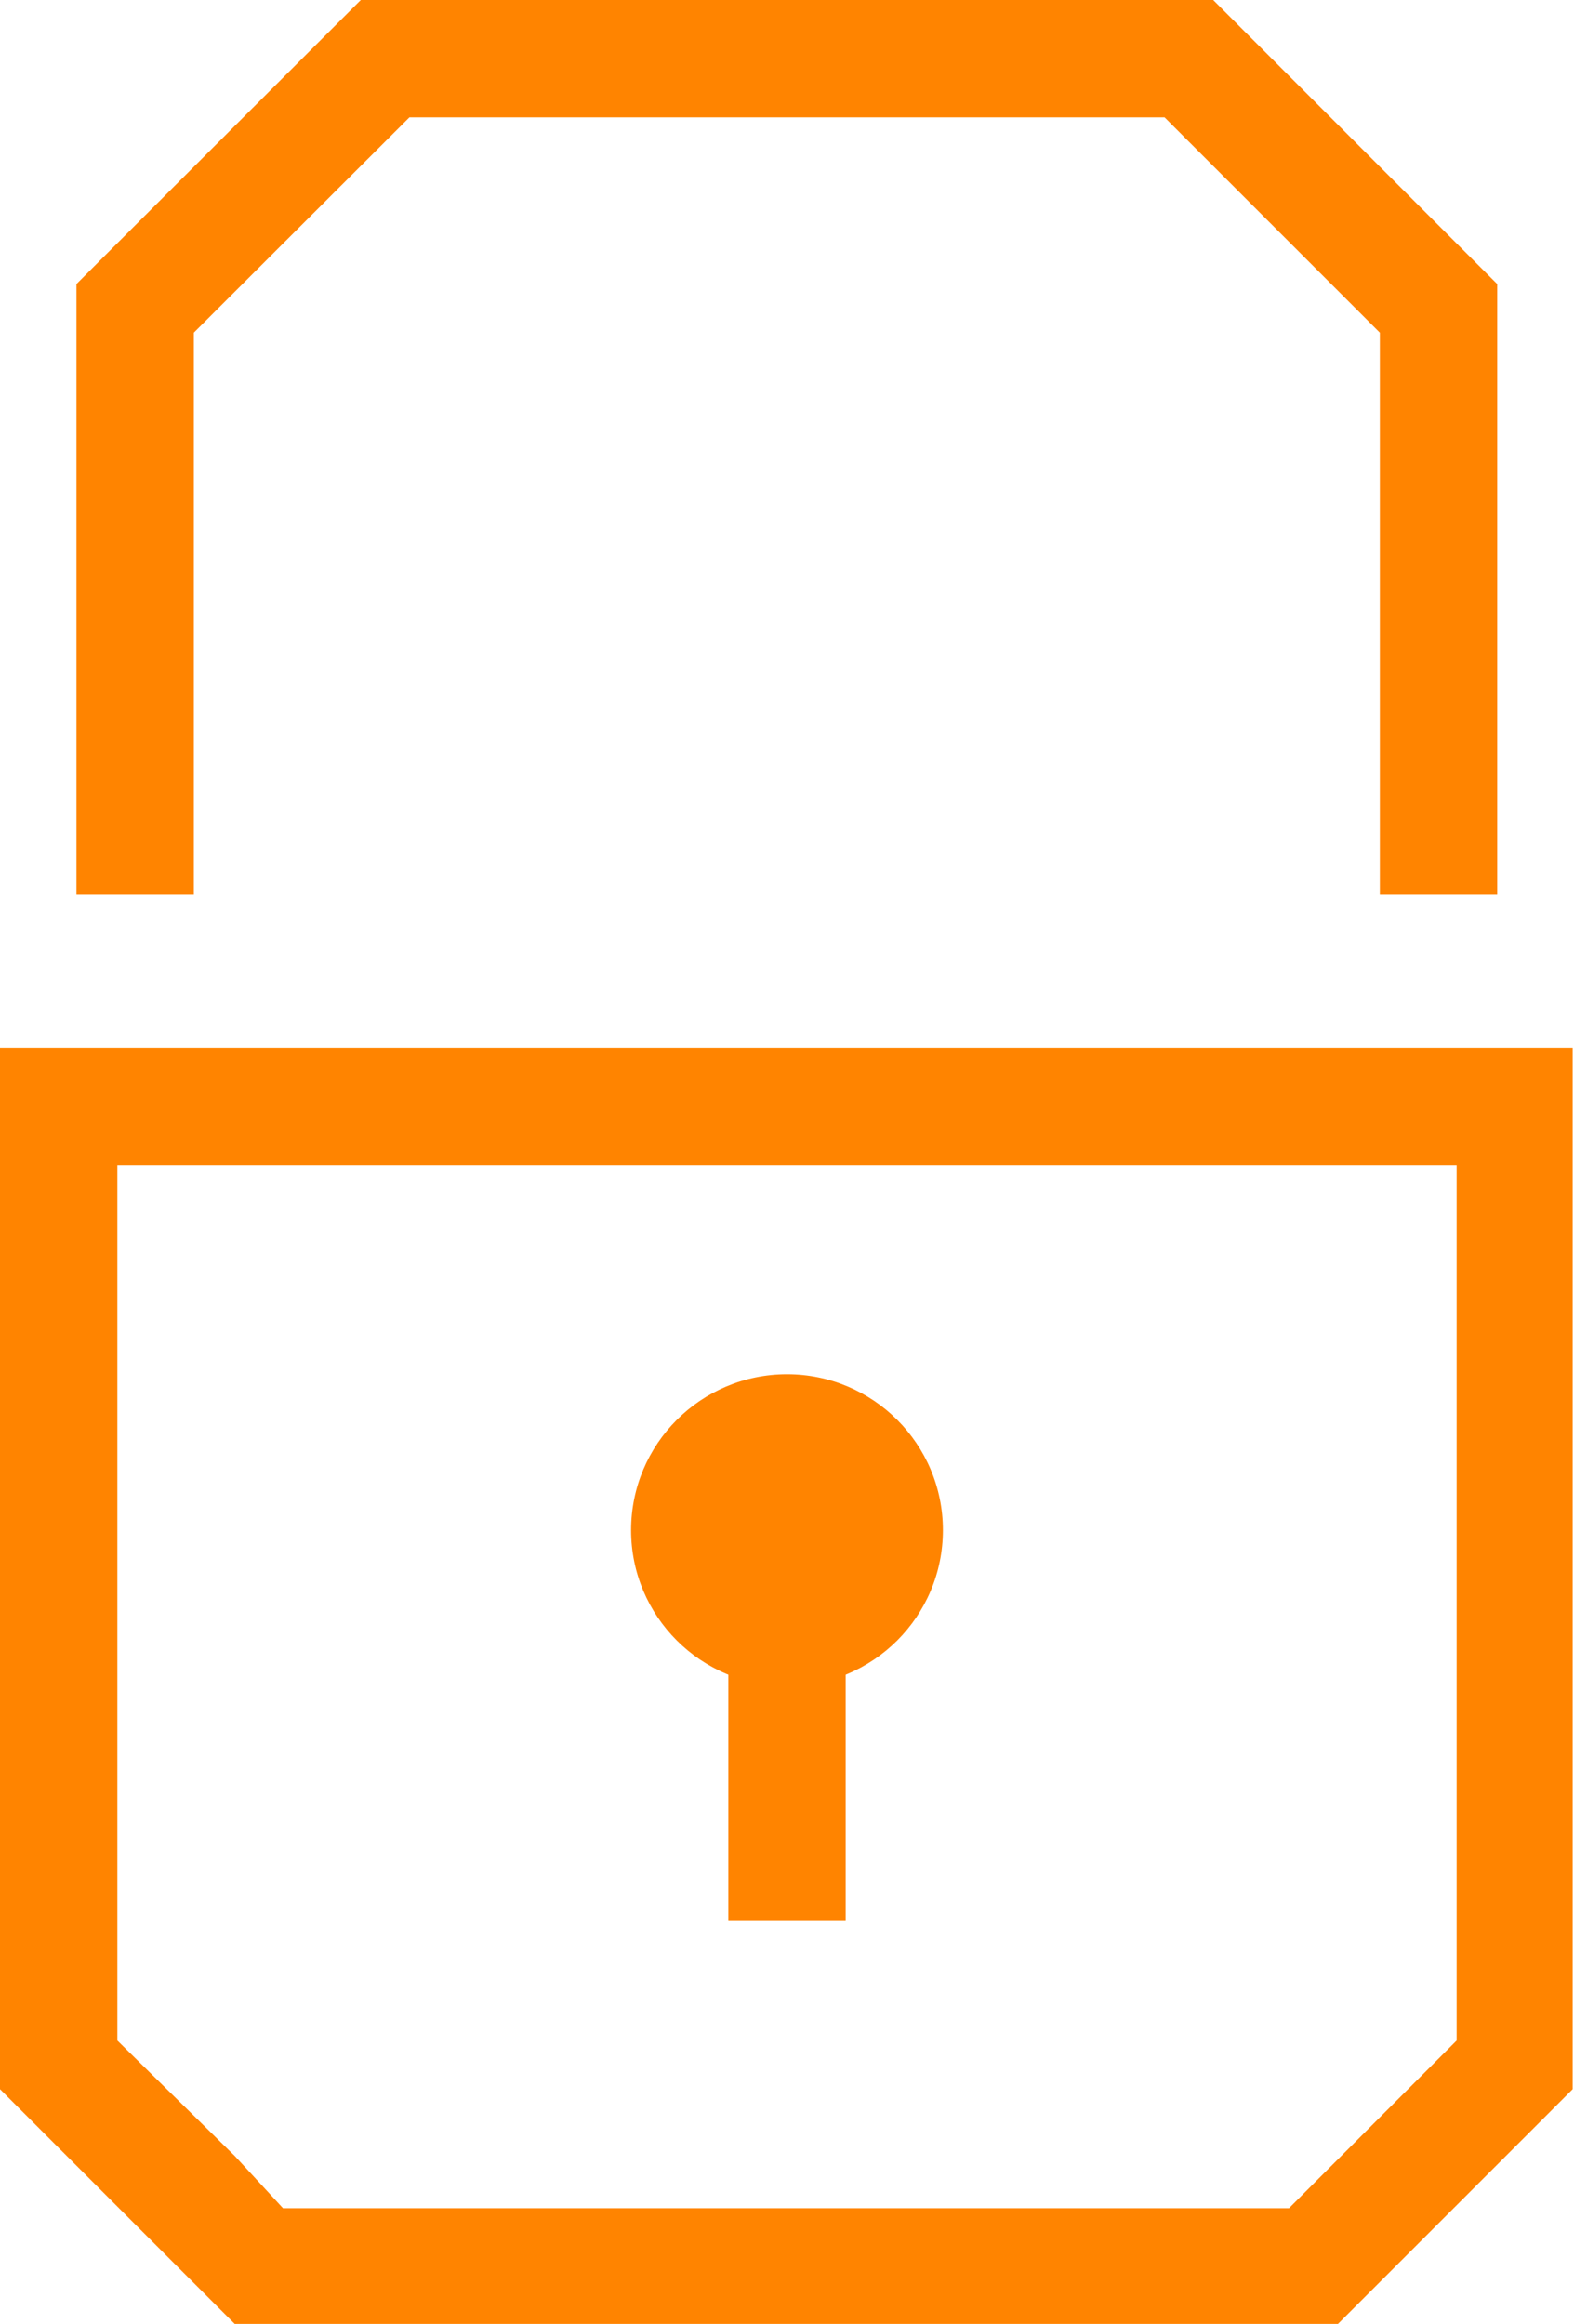 <svg xmlns="http://www.w3.org/2000/svg" viewBox="0 0 46.94 69.31"><defs><style>.cls-1{fill:#ff8400;}</style></defs><g id="Layer_2" data-name="Layer 2"><g id="Layer_1-2" data-name="Layer 1"><path class="cls-1" d="M43.44,34.74V60.85l-5,5h-30L7,64.29,3.5,60.85V34.74H43.44m3.5-3.5H0V62.3l7,7h32.9l7-7V31.24Z"/><polygon class="cls-1" points="44.65 26.68 41.15 26.68 41.15 9.92 34.73 3.5 12.21 3.5 5.78 9.92 5.78 26.68 2.28 26.68 2.28 8.47 10.76 0 36.18 0 44.65 8.47 44.65 26.68"/><circle class="cls-1" cx="23.47" cy="45.63" r="4.65"/><rect class="cls-1" x="21.72" y="45.63" width="3.5" height="11.63"/></g></g></svg>
